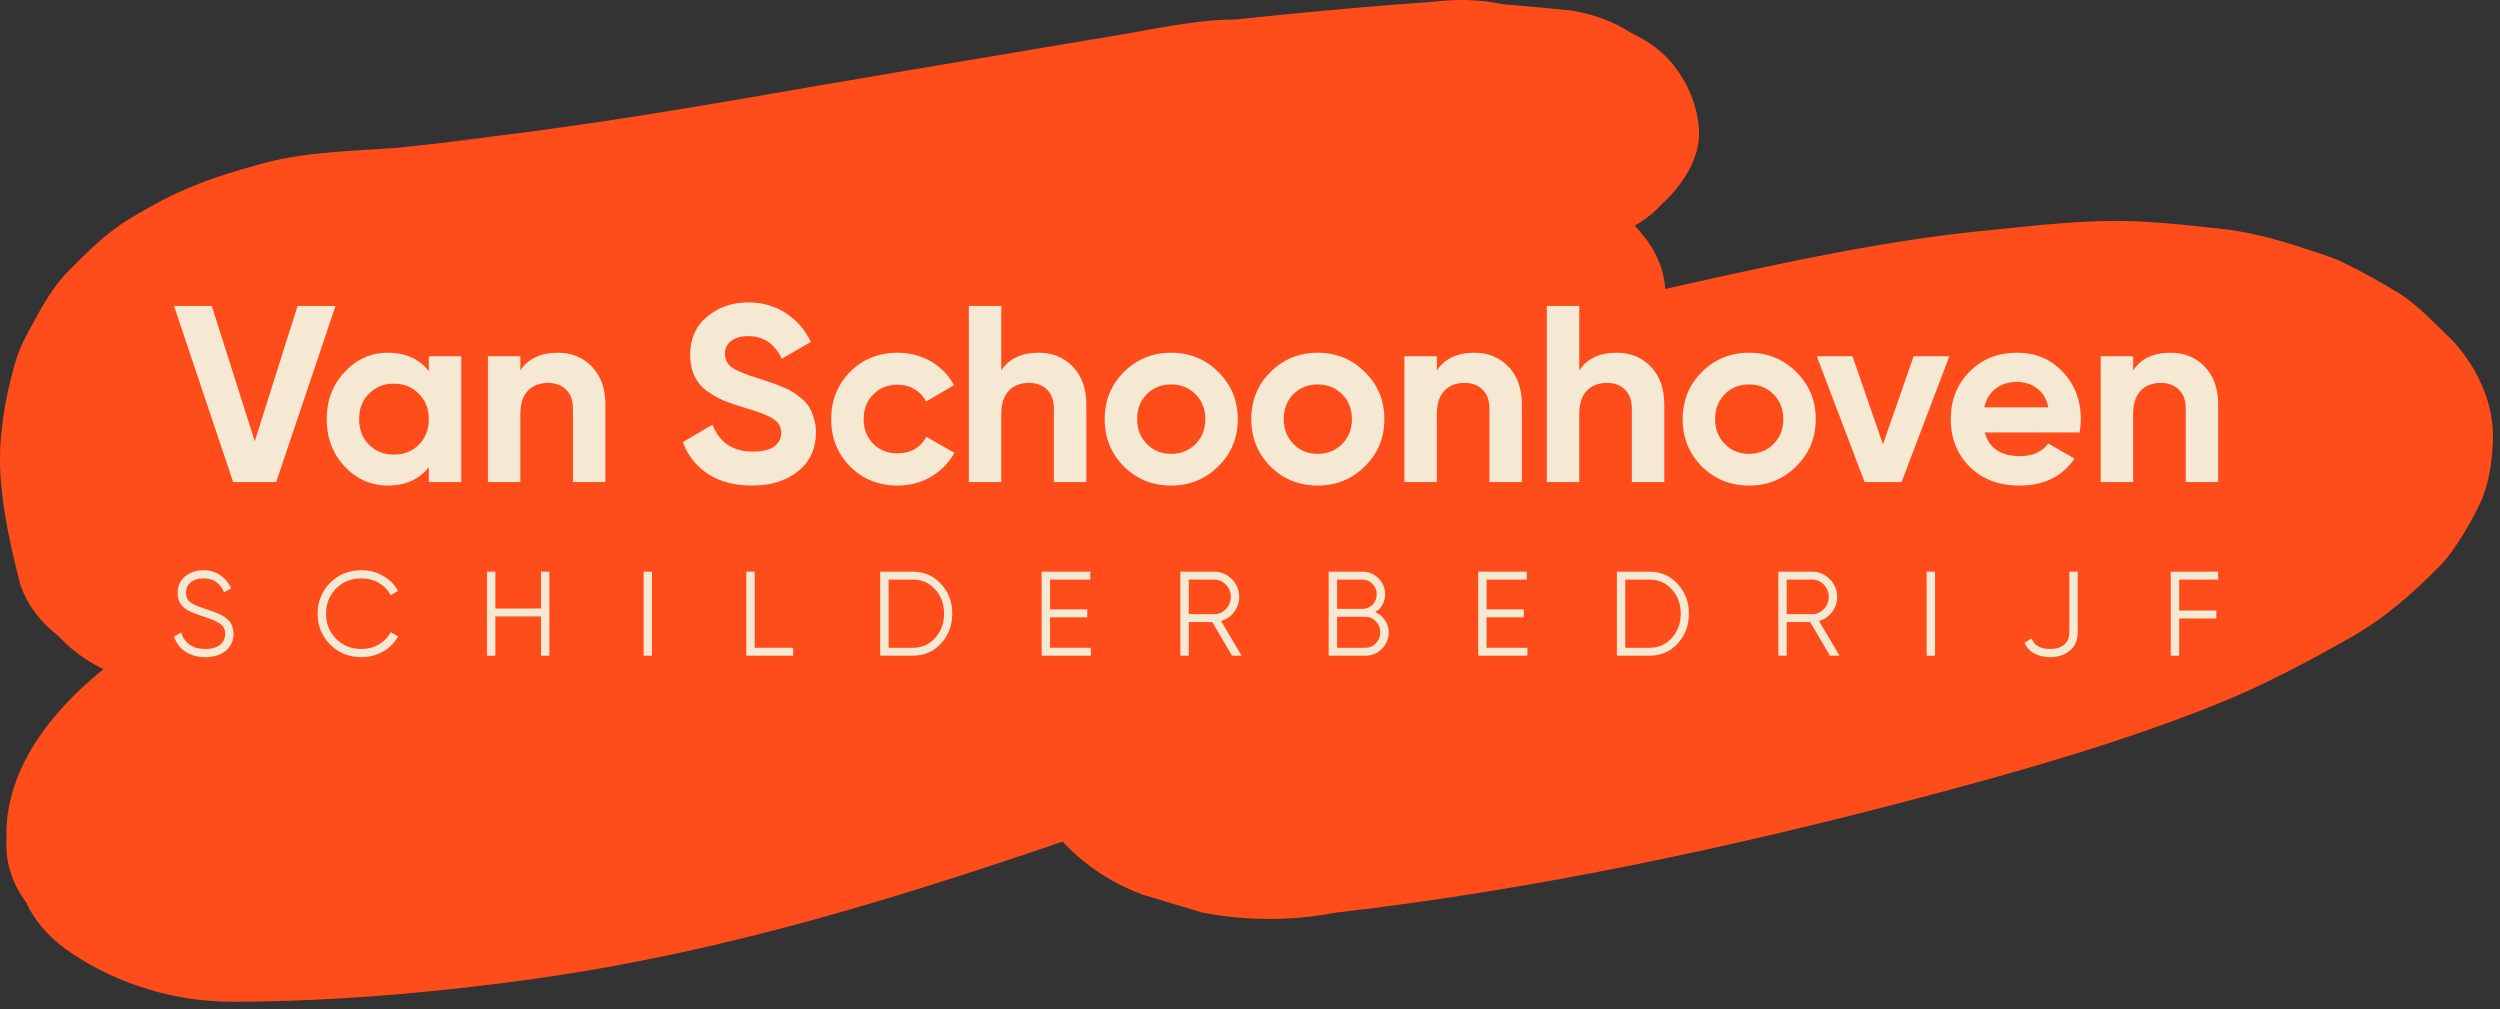 <svg width="223" height="90" viewBox="0 0 223 90" fill="none" xmlns="http://www.w3.org/2000/svg">
<rect x="0" y="0" width="223" height="90" fill="#333333" stroke="none"/>
<path d="M140.171 0.936C136.805 0.61 133.458 0.288 130.074 0.098C132.943 0.65 135.814 1.203 138.685 1.754C138.013 1.433 137.273 1.203 136.465 1.063C134.411 0.295 132.198 -0.056 129.824 0.007C128.154 0.061 126.394 0.325 124.739 0.506C126.267 0.36 127.795 0.214 129.324 0.068C121.354 0.563 113.422 1.392 105.514 2.235C107.217 2.072 108.92 1.91 110.623 1.748C107.093 1.663 103.113 2.572 99.62 3.151C97.483 3.506 95.346 3.864 93.209 4.224C88.797 4.967 84.386 5.715 79.972 6.451C71.169 7.917 62.425 9.542 53.569 10.856C48.978 11.538 44.367 12.157 39.729 12.661C41.546 12.488 43.362 12.314 45.179 12.14C40.737 12.56 36.338 13.128 31.899 13.553C33.699 13.38 35.5 13.209 37.3 13.037C32.716 13.468 27.842 13.383 23.497 14.564C18.434 15.941 15.761 16.983 11.634 19.469C9.46 20.778 7.781 22.494 6.149 24.131C4.469 25.816 3.453 27.921 2.42 29.796C1.937 30.673 1.572 31.578 1.311 32.502C0.424 35.639 -0.135 38.916 0.028 42.128C0.2 45.473 0.966 48.804 1.795 52.094C2.395 53.89 3.554 55.456 5.27 56.789C6.64 58.292 8.456 59.476 10.719 60.344C12.266 60.808 13.811 61.272 15.358 61.736C18.8 62.393 22.241 62.393 25.683 61.736C40.051 60.32 54.037 57.401 67.831 54.285C82.09 51.063 96.227 47.541 110.682 44.773C118.456 43.285 126.331 42.042 134.312 41.272C129.211 32.671 124.11 24.07 119.009 15.469C106.457 22.203 91.987 27.082 77.807 31.804C63.318 36.629 48.527 41.058 34.388 46.394C31.148 47.617 27.945 48.895 24.846 50.291C22.072 51.541 19.484 52.977 16.953 54.465C14.403 55.963 12.692 57.347 10.657 59.383C11.697 58.425 12.738 57.468 13.779 56.511C6.266 61.086 0.273 67.623 0.58 74.922C0.475 76.909 1.057 78.763 2.329 80.483C3.147 82.273 4.547 83.821 6.528 85.129C10.49 87.715 15.394 89.376 20.887 89.358C29.709 89.328 38.578 88.559 47.23 87.372C53.867 86.461 60.382 85.148 66.761 83.564C81.191 79.98 94.901 75.04 108.611 70.276C115.694 67.815 122.808 65.397 130.07 63.212C128.316 63.738 126.563 64.264 124.809 64.79C133.386 62.22 142.121 60.134 151.083 58.362C159.578 56.681 167.991 54.797 176.499 53.145C180.861 52.298 185.273 51.541 189.758 51.103C187.78 51.292 185.801 51.481 183.823 51.67C186.727 51.399 189.681 51.251 192.596 51.523C190.624 51.334 188.652 51.146 186.68 50.958C187.858 51.078 189.009 51.27 190.115 51.586C188.346 51.055 186.577 50.524 184.807 49.993C185.546 50.215 186.238 50.487 186.881 50.83C185.384 50.007 183.885 49.185 182.388 48.362C182.896 48.646 183.348 48.963 183.752 49.322C182.596 48.259 181.439 47.194 180.283 46.131C180.563 46.393 180.807 46.666 181.026 46.956L177.998 39C178.032 39.298 178.02 39.593 177.968 39.89C178.232 38.493 178.496 37.097 178.76 35.701C178.661 36.181 178.45 36.622 178.202 37.072C178.946 35.819 179.691 34.565 180.434 33.312C180.043 33.915 179.543 34.471 178.976 34.998C180.13 33.937 181.284 32.875 182.437 31.814C181.105 33.024 179.483 34.052 177.782 34.993L182.256 32.536C175.853 36.043 168.34 38.528 160.931 40.752C162.682 40.227 164.434 39.702 166.185 39.176C151.441 43.58 135.947 46.666 120.293 48.942C115.963 49.572 111.612 50.09 107.25 50.592C104.325 51.086 101.778 52.039 99.607 53.451C97.161 54.577 95.231 56.072 93.82 57.933C92.177 59.767 91.288 61.747 91.152 63.873C90.483 65.996 90.617 68.119 91.554 70.242C93.313 74.108 96.683 77.838 101.881 79.79C103.671 80.326 105.46 80.863 107.25 81.4C111.233 82.161 115.216 82.161 119.199 81.4C137 79.353 154.539 75.575 171.416 71.118C180.344 68.761 189.324 66.183 197.639 62.852C201.911 61.14 205.718 59.096 209.57 56.926C212.835 55.087 215.288 52.859 217.695 50.411C217.959 50.142 218.207 49.863 218.424 49.572C219.494 48.133 220.416 46.559 221.157 45.03C222.039 43.212 222.29 41.214 222.367 39.309C222.489 36.284 221.216 33.175 218.985 30.611C218.83 30.433 218.656 30.269 218.482 30.101C217.238 28.891 215.985 27.575 214.503 26.498C214.324 26.368 214.132 26.247 213.939 26.127C212.406 25.181 210.587 24.17 208.905 23.366C208.371 23.111 207.822 22.905 207.24 22.712C204.332 21.749 201.446 20.776 198.274 20.428C194.794 20.046 191.322 19.638 187.798 19.714C184.064 19.796 180.324 20.244 176.642 20.615C174.655 20.814 172.681 21.069 170.718 21.363C161.712 22.712 152.998 24.797 144.224 26.739C139.73 27.735 135.188 28.622 130.725 29.686C126.108 30.786 121.566 32.032 117.079 33.374C106.713 36.474 96.608 39.866 86.598 43.506C78.39 46.491 70.216 49.533 61.834 52.269C59.787 52.938 57.727 53.587 55.653 54.213C57.364 53.7 59.076 53.187 60.787 52.673C58.036 53.49 55.304 54.337 52.559 55.164C54.264 54.652 55.968 54.141 57.673 53.63C46.966 56.838 35.834 59.289 24.3 60.413C26.119 60.239 27.939 60.065 29.759 59.892C26.812 60.171 23.856 60.369 20.887 60.486C27.657 65.298 34.426 70.109 41.196 74.922C41.146 74.475 41.163 74.032 41.246 73.588C41.005 74.865 40.764 76.141 40.522 77.417C40.65 76.798 40.897 76.203 41.233 75.626C40.555 76.77 39.876 77.912 39.198 79.055C39.747 78.144 40.495 77.308 41.345 76.525C40.298 77.487 39.25 78.451 38.203 79.415C39.334 78.387 40.618 77.429 42.012 76.58C40.665 77.319 39.318 78.059 37.971 78.799C39.118 78.4 40.172 77.717 41.256 77.227C42.454 76.686 43.648 76.146 44.835 75.593C47.532 74.334 50.316 73.171 53.137 72.057C59.69 69.469 66.439 67.137 73.208 64.85C88.237 59.772 103.493 54.991 118.102 49.311C121.891 47.839 125.635 46.304 129.288 44.667C134.097 42.512 138.58 40.114 143.075 37.641C144.111 36.689 145.146 35.737 146.18 34.784C147.633 33.164 148.418 31.414 148.538 29.535C149.011 28.284 149.011 27.033 148.538 25.782C148.418 23.903 147.633 22.154 146.18 20.534C144.329 18.492 141.928 16.784 139.056 15.469C136.776 14.437 134.316 13.879 131.672 13.794C129.032 13.373 126.392 13.457 123.753 14.046C109.413 15.557 95.453 18.555 81.699 21.737C67.468 25.029 53.36 28.623 38.93 31.463C31.176 32.989 23.325 34.288 15.358 35.113C23.321 38.327 31.284 41.54 39.247 44.755C39.19 44.538 39.136 44.32 39.084 44.102C39.315 45.325 39.546 46.549 39.777 47.771C39.569 46.374 39.258 44.986 38.992 43.593C39.224 44.818 39.455 46.042 39.687 47.267C39.15 44.355 39.012 41.393 39.54 38.475C39.306 39.715 39.071 40.956 38.836 42.197C39.143 40.6 39.659 39.03 40.529 37.538C39.863 38.661 39.197 39.783 38.53 40.906C39.082 39.996 39.76 39.138 40.612 38.352C39.574 39.307 38.535 40.262 37.498 41.217C38.1 40.682 38.771 40.206 39.508 39.764C38.161 40.504 36.814 41.243 35.468 41.983C36.29 41.584 37.092 41.213 38.006 40.923C36.408 41.403 34.811 41.881 33.215 42.36C34.389 42.009 35.603 41.79 36.864 41.669C35.078 41.839 33.292 42.01 31.505 42.181C33.701 42 35.934 42.007 38.139 41.871C42.198 41.622 46.324 41.286 50.327 40.806C55.383 40.199 60.401 39.417 65.392 38.585C76.429 36.746 87.353 34.603 98.214 32.302C101.252 31.659 104.29 31.013 107.329 30.374C111.593 29.477 116.508 28.815 120.322 27.202C118.792 27.662 117.262 28.12 115.731 28.58C119.201 27.67 122.678 26.776 126.177 25.925C127.741 25.546 129.309 25.174 130.882 24.816C131.602 24.653 132.322 24.492 133.044 24.335C133.414 24.254 133.783 24.179 134.157 24.108C136.849 23.599 138.269 22.979 140.269 21.881C141.563 21.337 142.595 20.604 143.36 19.684C143.861 19.249 144.343 18.803 144.805 18.348L138.685 22.699C140.027 22.244 141.38 21.805 142.749 21.392C141.488 21.77 140.228 22.148 138.967 22.527C139.367 22.407 139.768 22.289 140.171 22.172C141.405 21.803 142.638 21.433 143.871 21.062C145.677 20.37 147.125 19.425 148.218 18.226C150.236 16.369 151.696 13.966 151.545 11.554C151.421 9.6 150.715 7.726 149.429 5.997C148.456 4.713 147.125 3.683 145.44 2.907C143.943 1.934 142.187 1.277 140.171 0.936Z" fill="#FF4C1B"/>
<path d="M193.62 31.463C194.847 31.463 195.857 31.875 196.65 32.697C197.458 33.52 197.862 34.657 197.862 36.108V42.998H194.967V36.467C194.967 35.719 194.765 35.151 194.361 34.762C193.957 34.358 193.418 34.156 192.745 34.156C191.997 34.156 191.399 34.388 190.95 34.852C190.501 35.315 190.277 36.011 190.277 36.939V42.998H187.382V31.777H190.277V33.034C190.98 31.987 192.094 31.463 193.62 31.463Z" fill="#F6E9D4"/>
<path d="M177.038 38.577C177.427 39.983 178.481 40.686 180.202 40.686C181.309 40.686 182.147 40.312 182.715 39.564L185.049 40.911C183.942 42.511 182.311 43.312 180.157 43.312C178.302 43.312 176.813 42.751 175.691 41.629C174.569 40.507 174.008 39.093 174.008 37.388C174.008 35.697 174.562 34.291 175.669 33.169C176.776 32.032 178.197 31.463 179.933 31.463C181.578 31.463 182.932 32.032 183.994 33.169C185.072 34.306 185.61 35.712 185.61 37.388C185.61 37.761 185.573 38.158 185.498 38.577H177.038ZM176.993 36.333H182.715C182.551 35.57 182.207 35.001 181.683 34.627C181.174 34.253 180.591 34.066 179.933 34.066C179.155 34.066 178.511 34.268 178.003 34.672C177.494 35.061 177.157 35.615 176.993 36.333Z" fill="#F6E9D4"/>
<path d="M170.697 31.777H173.883L169.62 42.998H166.321L162.057 31.777H165.244L167.959 39.632L170.697 31.777Z" fill="#F6E9D4"/>
<path d="M160.237 41.584C159.085 42.736 157.678 43.312 156.018 43.312C154.357 43.312 152.951 42.743 151.799 41.606C150.662 40.454 150.093 39.048 150.093 37.388C150.093 35.727 150.662 34.328 151.799 33.191C152.951 32.039 154.357 31.463 156.018 31.463C157.678 31.463 159.085 32.039 160.237 33.191C161.389 34.328 161.965 35.727 161.965 37.388C161.965 39.048 161.389 40.447 160.237 41.584ZM153.863 39.609C154.432 40.193 155.15 40.484 156.018 40.484C156.886 40.484 157.611 40.193 158.195 39.609C158.778 39.026 159.07 38.285 159.07 37.388C159.07 36.49 158.778 35.749 158.195 35.166C157.611 34.582 156.886 34.291 156.018 34.291C155.15 34.291 154.424 34.582 153.841 35.166C153.273 35.749 152.988 36.49 152.988 37.388C152.988 38.285 153.28 39.026 153.863 39.609Z" fill="#F6E9D4"/>
<path d="M144.213 31.463C145.44 31.463 146.45 31.875 147.243 32.697C148.05 33.52 148.454 34.657 148.454 36.108V42.998H145.56V36.467C145.56 35.719 145.358 35.151 144.954 34.762C144.55 34.358 144.011 34.156 143.338 34.156C142.59 34.156 141.991 34.388 141.543 34.852C141.094 35.316 140.869 36.011 140.869 36.939V42.998H137.974V27.289H140.869V33.034C141.573 31.987 142.687 31.463 144.213 31.463Z" fill="#F6E9D4"/>
<path d="M131.511 31.463C132.737 31.463 133.747 31.875 134.54 32.697C135.348 33.52 135.752 34.657 135.752 36.108V42.998H132.857V36.467C132.857 35.719 132.655 35.151 132.251 34.762C131.847 34.358 131.309 34.156 130.635 34.156C129.887 34.156 129.289 34.388 128.84 34.852C128.391 35.315 128.167 36.011 128.167 36.939V42.998H125.272V31.777H128.167V33.034C128.87 31.987 129.985 31.463 131.511 31.463Z" fill="#F6E9D4"/>
<path d="M121.757 41.584C120.605 42.736 119.199 43.312 117.538 43.312C115.877 43.312 114.471 42.743 113.319 41.606C112.182 40.454 111.613 39.048 111.613 37.388C111.613 35.727 112.182 34.328 113.319 33.191C114.471 32.039 115.877 31.463 117.538 31.463C119.199 31.463 120.605 32.039 121.757 33.191C122.909 34.328 123.485 35.727 123.485 37.388C123.485 39.048 122.909 40.447 121.757 41.584ZM115.384 39.609C115.952 40.193 116.67 40.484 117.538 40.484C118.406 40.484 119.131 40.193 119.715 39.609C120.298 39.026 120.59 38.285 120.59 37.388C120.59 36.49 120.298 35.749 119.715 35.166C119.131 34.582 118.406 34.291 117.538 34.291C116.67 34.291 115.945 34.582 115.361 35.166C114.793 35.749 114.508 36.49 114.508 37.388C114.508 38.285 114.8 39.026 115.384 39.609Z" fill="#F6E9D4"/>
<path d="M108.682 41.584C107.53 42.736 106.124 43.312 104.463 43.312C102.802 43.312 101.396 42.743 100.244 41.606C99.107 40.454 98.538 39.048 98.538 37.388C98.538 35.727 99.107 34.328 100.244 33.191C101.396 32.039 102.802 31.463 104.463 31.463C106.124 31.463 107.53 32.039 108.682 33.191C109.834 34.328 110.41 35.727 110.41 37.388C110.41 39.048 109.834 40.447 108.682 41.584ZM102.309 39.609C102.877 40.193 103.595 40.484 104.463 40.484C105.331 40.484 106.056 40.193 106.64 39.609C107.223 39.026 107.515 38.285 107.515 37.388C107.515 36.49 107.223 35.749 106.64 35.166C106.056 34.582 105.331 34.291 104.463 34.291C103.595 34.291 102.87 34.582 102.286 35.166C101.718 35.749 101.433 36.49 101.433 37.388C101.433 38.285 101.725 39.026 102.309 39.609Z" fill="#F6E9D4"/>
<path d="M92.658 31.463C93.885 31.463 94.895 31.875 95.688 32.697C96.496 33.52 96.9 34.657 96.9 36.108V42.998H94.005V36.467C94.005 35.719 93.803 35.151 93.399 34.762C92.995 34.358 92.456 34.156 91.783 34.156C91.035 34.156 90.436 34.388 89.988 34.852C89.539 35.316 89.314 36.011 89.314 36.939V42.998H86.419V27.289H89.314V33.034C90.018 31.987 91.132 31.463 92.658 31.463Z" fill="#F6E9D4"/>
<path d="M80.066 43.312C78.376 43.312 76.962 42.743 75.825 41.606C74.703 40.469 74.142 39.063 74.142 37.388C74.142 35.712 74.703 34.306 75.825 33.169C76.962 32.032 78.376 31.463 80.066 31.463C81.158 31.463 82.153 31.725 83.051 32.248C83.948 32.772 84.629 33.475 85.093 34.358L82.602 35.817C82.377 35.353 82.034 34.986 81.57 34.717C81.121 34.448 80.612 34.313 80.044 34.313C79.176 34.313 78.458 34.605 77.889 35.188C77.321 35.757 77.037 36.49 77.037 37.388C77.037 38.27 77.321 39.003 77.889 39.587C78.458 40.155 79.176 40.44 80.044 40.44C80.627 40.44 81.143 40.312 81.592 40.058C82.056 39.789 82.4 39.422 82.624 38.958L85.138 40.395C84.644 41.277 83.948 41.988 83.051 42.526C82.153 43.05 81.158 43.312 80.066 43.312Z" fill="#F6E9D4"/>
<path d="M67.082 43.312C65.526 43.312 64.217 42.968 63.155 42.28C62.093 41.577 61.345 40.627 60.911 39.43L63.559 37.881C64.173 39.482 65.377 40.282 67.172 40.282C68.04 40.282 68.676 40.125 69.08 39.811C69.484 39.497 69.686 39.1 69.686 38.622C69.686 38.068 69.439 37.642 68.945 37.343C68.451 37.029 67.569 36.692 66.297 36.333C65.594 36.123 64.995 35.914 64.502 35.704C64.023 35.495 63.537 35.218 63.043 34.874C62.564 34.515 62.198 34.066 61.943 33.528C61.689 32.989 61.562 32.361 61.562 31.643C61.562 30.221 62.063 29.092 63.066 28.254C64.083 27.401 65.302 26.975 66.723 26.975C67.995 26.975 69.11 27.289 70.067 27.917C71.04 28.531 71.795 29.391 72.334 30.498L69.731 32.002C69.102 30.655 68.1 29.982 66.723 29.982C66.08 29.982 65.571 30.132 65.197 30.431C64.838 30.715 64.659 31.089 64.659 31.553C64.659 32.047 64.861 32.45 65.265 32.765C65.684 33.064 66.477 33.393 67.643 33.752C68.122 33.902 68.481 34.021 68.721 34.111C68.975 34.186 69.312 34.313 69.731 34.493C70.164 34.657 70.493 34.814 70.718 34.964C70.957 35.114 71.227 35.316 71.526 35.57C71.825 35.824 72.049 36.086 72.199 36.355C72.364 36.624 72.498 36.954 72.603 37.343C72.723 37.717 72.782 38.128 72.782 38.577C72.782 40.028 72.251 41.18 71.189 42.033C70.142 42.886 68.773 43.312 67.082 43.312Z" fill="#F6E9D4"/>
<path d="M49.76 31.463C50.986 31.463 51.996 31.875 52.789 32.697C53.597 33.52 54.001 34.657 54.001 36.108V42.998H51.106V36.467C51.106 35.719 50.904 35.151 50.5 34.762C50.096 34.358 49.558 34.156 48.884 34.156C48.136 34.156 47.538 34.388 47.089 34.852C46.64 35.315 46.416 36.011 46.416 36.939V42.998H43.521V31.777H46.416V33.034C47.119 31.987 48.234 31.463 49.76 31.463Z" fill="#F6E9D4"/>
<path d="M38.25 31.777H41.145V42.998H38.25V41.674C37.383 42.766 36.163 43.312 34.593 43.312C33.096 43.312 31.81 42.743 30.733 41.606C29.67 40.454 29.139 39.048 29.139 37.388C29.139 35.727 29.67 34.328 30.733 33.191C31.81 32.039 33.096 31.463 34.593 31.463C36.163 31.463 37.383 32.009 38.25 33.101V31.777ZM32.909 39.654C33.493 40.252 34.233 40.552 35.131 40.552C36.029 40.552 36.769 40.26 37.353 39.676C37.951 39.078 38.25 38.315 38.25 37.388C38.25 36.46 37.951 35.704 37.353 35.121C36.769 34.523 36.029 34.223 35.131 34.223C34.233 34.223 33.493 34.523 32.909 35.121C32.326 35.704 32.034 36.46 32.034 37.388C32.034 38.315 32.326 39.071 32.909 39.654Z" fill="#F6E9D4"/>
<path d="M20.796 42.998L15.523 27.289H18.889L22.726 39.362L26.541 27.289H29.93L24.634 42.998H20.796Z" fill="#F6E9D4"/>
<path d="M197.862 51.699H194.381V54.462H197.701V55.168H194.381V58.488H193.631V50.992H197.862V51.699Z" fill="#F6E9D4"/>
<path d="M182.871 58.617C182.35 58.617 181.882 58.51 181.468 58.296C181.061 58.074 180.768 57.753 180.59 57.332L181.222 56.957C181.457 57.578 182.007 57.889 182.871 57.889C183.392 57.889 183.806 57.764 184.113 57.514C184.428 57.264 184.585 56.882 184.585 56.368V50.992H185.334V56.368C185.334 57.096 185.099 57.653 184.627 58.039C184.163 58.424 183.578 58.617 182.871 58.617Z" fill="#F6E9D4"/>
<path d="M171.857 50.992H172.606V58.488H171.857V50.992Z" fill="#F6E9D4"/>
<path d="M163.232 58.488L161.475 55.49H159.376V58.488H158.627V50.992H161.625C162.246 50.992 162.775 51.213 163.21 51.656C163.653 52.091 163.874 52.62 163.874 53.241C163.874 53.748 163.721 54.201 163.414 54.601C163.114 54.993 162.728 55.258 162.257 55.393L164.088 58.488H163.232ZM159.376 51.699V54.783H161.625C162.039 54.783 162.393 54.633 162.686 54.333C162.978 54.026 163.125 53.662 163.125 53.241C163.125 52.812 162.978 52.448 162.686 52.148C162.393 51.848 162.039 51.699 161.625 51.699H159.376Z" fill="#F6E9D4"/>
<path d="M147.117 50.992C148.138 50.992 148.98 51.356 149.644 52.084C150.315 52.805 150.651 53.691 150.651 54.74C150.651 55.79 150.315 56.678 149.644 57.407C148.98 58.128 148.138 58.488 147.117 58.488H144.225V50.992H147.117ZM147.117 57.782C147.938 57.782 148.609 57.489 149.13 56.903C149.658 56.318 149.923 55.597 149.923 54.74C149.923 53.883 149.658 53.162 149.13 52.577C148.609 51.991 147.938 51.699 147.117 51.699H144.975V57.782H147.117Z" fill="#F6E9D4"/>
<path d="M132.602 57.782H136.244V58.488H131.853V50.992H136.19V51.699H132.602V54.355H135.922V55.061H132.602V57.782Z" fill="#F6E9D4"/>
<path d="M122.673 54.601C123.038 54.758 123.327 54.997 123.541 55.318C123.762 55.633 123.873 55.993 123.873 56.4C123.873 56.978 123.669 57.471 123.262 57.878C122.855 58.285 122.363 58.488 121.784 58.488H118.518V50.992H121.538C122.095 50.992 122.57 51.192 122.963 51.591C123.355 51.984 123.552 52.455 123.552 53.005C123.552 53.705 123.259 54.237 122.673 54.601ZM121.538 51.699H119.268V54.312H121.538C121.888 54.312 122.184 54.187 122.427 53.937C122.677 53.68 122.802 53.369 122.802 53.005C122.802 52.648 122.677 52.341 122.427 52.084C122.184 51.827 121.888 51.699 121.538 51.699ZM121.784 57.782C122.156 57.782 122.47 57.65 122.727 57.385C122.991 57.114 123.123 56.785 123.123 56.4C123.123 56.022 122.991 55.697 122.727 55.425C122.47 55.154 122.156 55.019 121.784 55.019H119.268V57.782H121.784Z" fill="#F6E9D4"/>
<path d="M109.893 58.488L108.137 55.49H106.038V58.488H105.288V50.992H108.287C108.908 50.992 109.436 51.213 109.872 51.656C110.314 52.091 110.536 52.62 110.536 53.241C110.536 53.748 110.382 54.201 110.075 54.601C109.775 54.993 109.39 55.258 108.918 55.393L110.75 58.488H109.893ZM106.038 51.699V54.783H108.287C108.701 54.783 109.054 54.633 109.347 54.333C109.64 54.026 109.786 53.662 109.786 53.241C109.786 52.812 109.64 52.448 109.347 52.148C109.054 51.848 108.701 51.699 108.287 51.699H106.038Z" fill="#F6E9D4"/>
<path d="M93.665 57.782H97.306V58.488H92.915V50.992H97.253V51.699H93.665V54.355H96.985V55.061H93.665V57.782Z" fill="#F6E9D4"/>
<path d="M81.406 50.992C82.427 50.992 83.269 51.356 83.933 52.084C84.604 52.805 84.94 53.691 84.94 54.74C84.94 55.79 84.604 56.678 83.933 57.407C83.269 58.128 82.427 58.488 81.406 58.488H78.514V50.992H81.406ZM81.406 57.782C82.227 57.782 82.898 57.489 83.419 56.903C83.947 56.318 84.212 55.597 84.212 54.74C84.212 53.883 83.947 53.162 83.419 52.577C82.898 51.991 82.227 51.699 81.406 51.699H79.264V57.782H81.406Z" fill="#F6E9D4"/>
<path d="M67.32 57.782H70.747V58.488H66.57V50.992H67.32V57.782Z" fill="#F6E9D4"/>
<path d="M57.409 50.992H58.158V58.488H57.409V50.992Z" fill="#F6E9D4"/>
<path d="M48.255 50.992H49.005V58.488H48.255V54.986H44.186V58.488H43.436V50.992H44.186V54.279H48.255V50.992Z" fill="#F6E9D4"/>
<path d="M32.265 58.617C31.13 58.617 30.191 58.242 29.448 57.492C28.706 56.743 28.334 55.825 28.334 54.74C28.334 53.655 28.706 52.737 29.448 51.988C30.191 51.238 31.13 50.863 32.265 50.863C32.957 50.863 33.593 51.031 34.171 51.367C34.749 51.695 35.196 52.141 35.51 52.705L34.846 53.091C34.61 52.634 34.26 52.27 33.796 51.998C33.332 51.727 32.822 51.591 32.265 51.591C31.329 51.591 30.565 51.895 29.973 52.502C29.38 53.109 29.084 53.855 29.084 54.74C29.084 55.625 29.38 56.371 29.973 56.978C30.565 57.585 31.329 57.889 32.265 57.889C32.822 57.889 33.332 57.753 33.796 57.482C34.26 57.21 34.61 56.846 34.846 56.389L35.51 56.764C35.203 57.328 34.757 57.778 34.171 58.114C33.593 58.449 32.957 58.617 32.265 58.617Z" fill="#F6E9D4"/>
<path d="M18.307 58.617C17.622 58.617 17.033 58.456 16.54 58.135C16.055 57.807 15.715 57.357 15.523 56.786L16.165 56.411C16.301 56.875 16.551 57.239 16.915 57.503C17.279 57.76 17.747 57.889 18.318 57.889C18.875 57.889 19.307 57.767 19.614 57.525C19.928 57.275 20.085 56.946 20.085 56.539C20.085 56.147 19.942 55.85 19.656 55.65C19.371 55.45 18.9 55.243 18.243 55.029C17.465 54.772 16.951 54.565 16.701 54.408C16.129 54.065 15.844 53.569 15.844 52.919C15.844 52.284 16.065 51.784 16.508 51.42C16.951 51.049 17.497 50.863 18.146 50.863C18.732 50.863 19.239 51.017 19.667 51.324C20.096 51.624 20.413 52.009 20.62 52.48L19.988 52.834C19.646 52.005 19.032 51.591 18.146 51.591C17.682 51.591 17.308 51.706 17.022 51.934C16.736 52.163 16.593 52.48 16.593 52.887C16.593 53.259 16.722 53.537 16.979 53.723C17.236 53.908 17.661 54.097 18.253 54.29C18.525 54.383 18.718 54.451 18.832 54.494C18.953 54.529 19.125 54.594 19.346 54.687C19.574 54.772 19.742 54.851 19.849 54.922C19.956 54.986 20.085 55.079 20.235 55.201C20.392 55.315 20.503 55.433 20.567 55.554C20.638 55.668 20.699 55.811 20.749 55.982C20.806 56.147 20.834 56.325 20.834 56.518C20.834 57.153 20.602 57.664 20.138 58.049C19.674 58.428 19.064 58.617 18.307 58.617Z" fill="#F6E9D4"/>
</svg>
